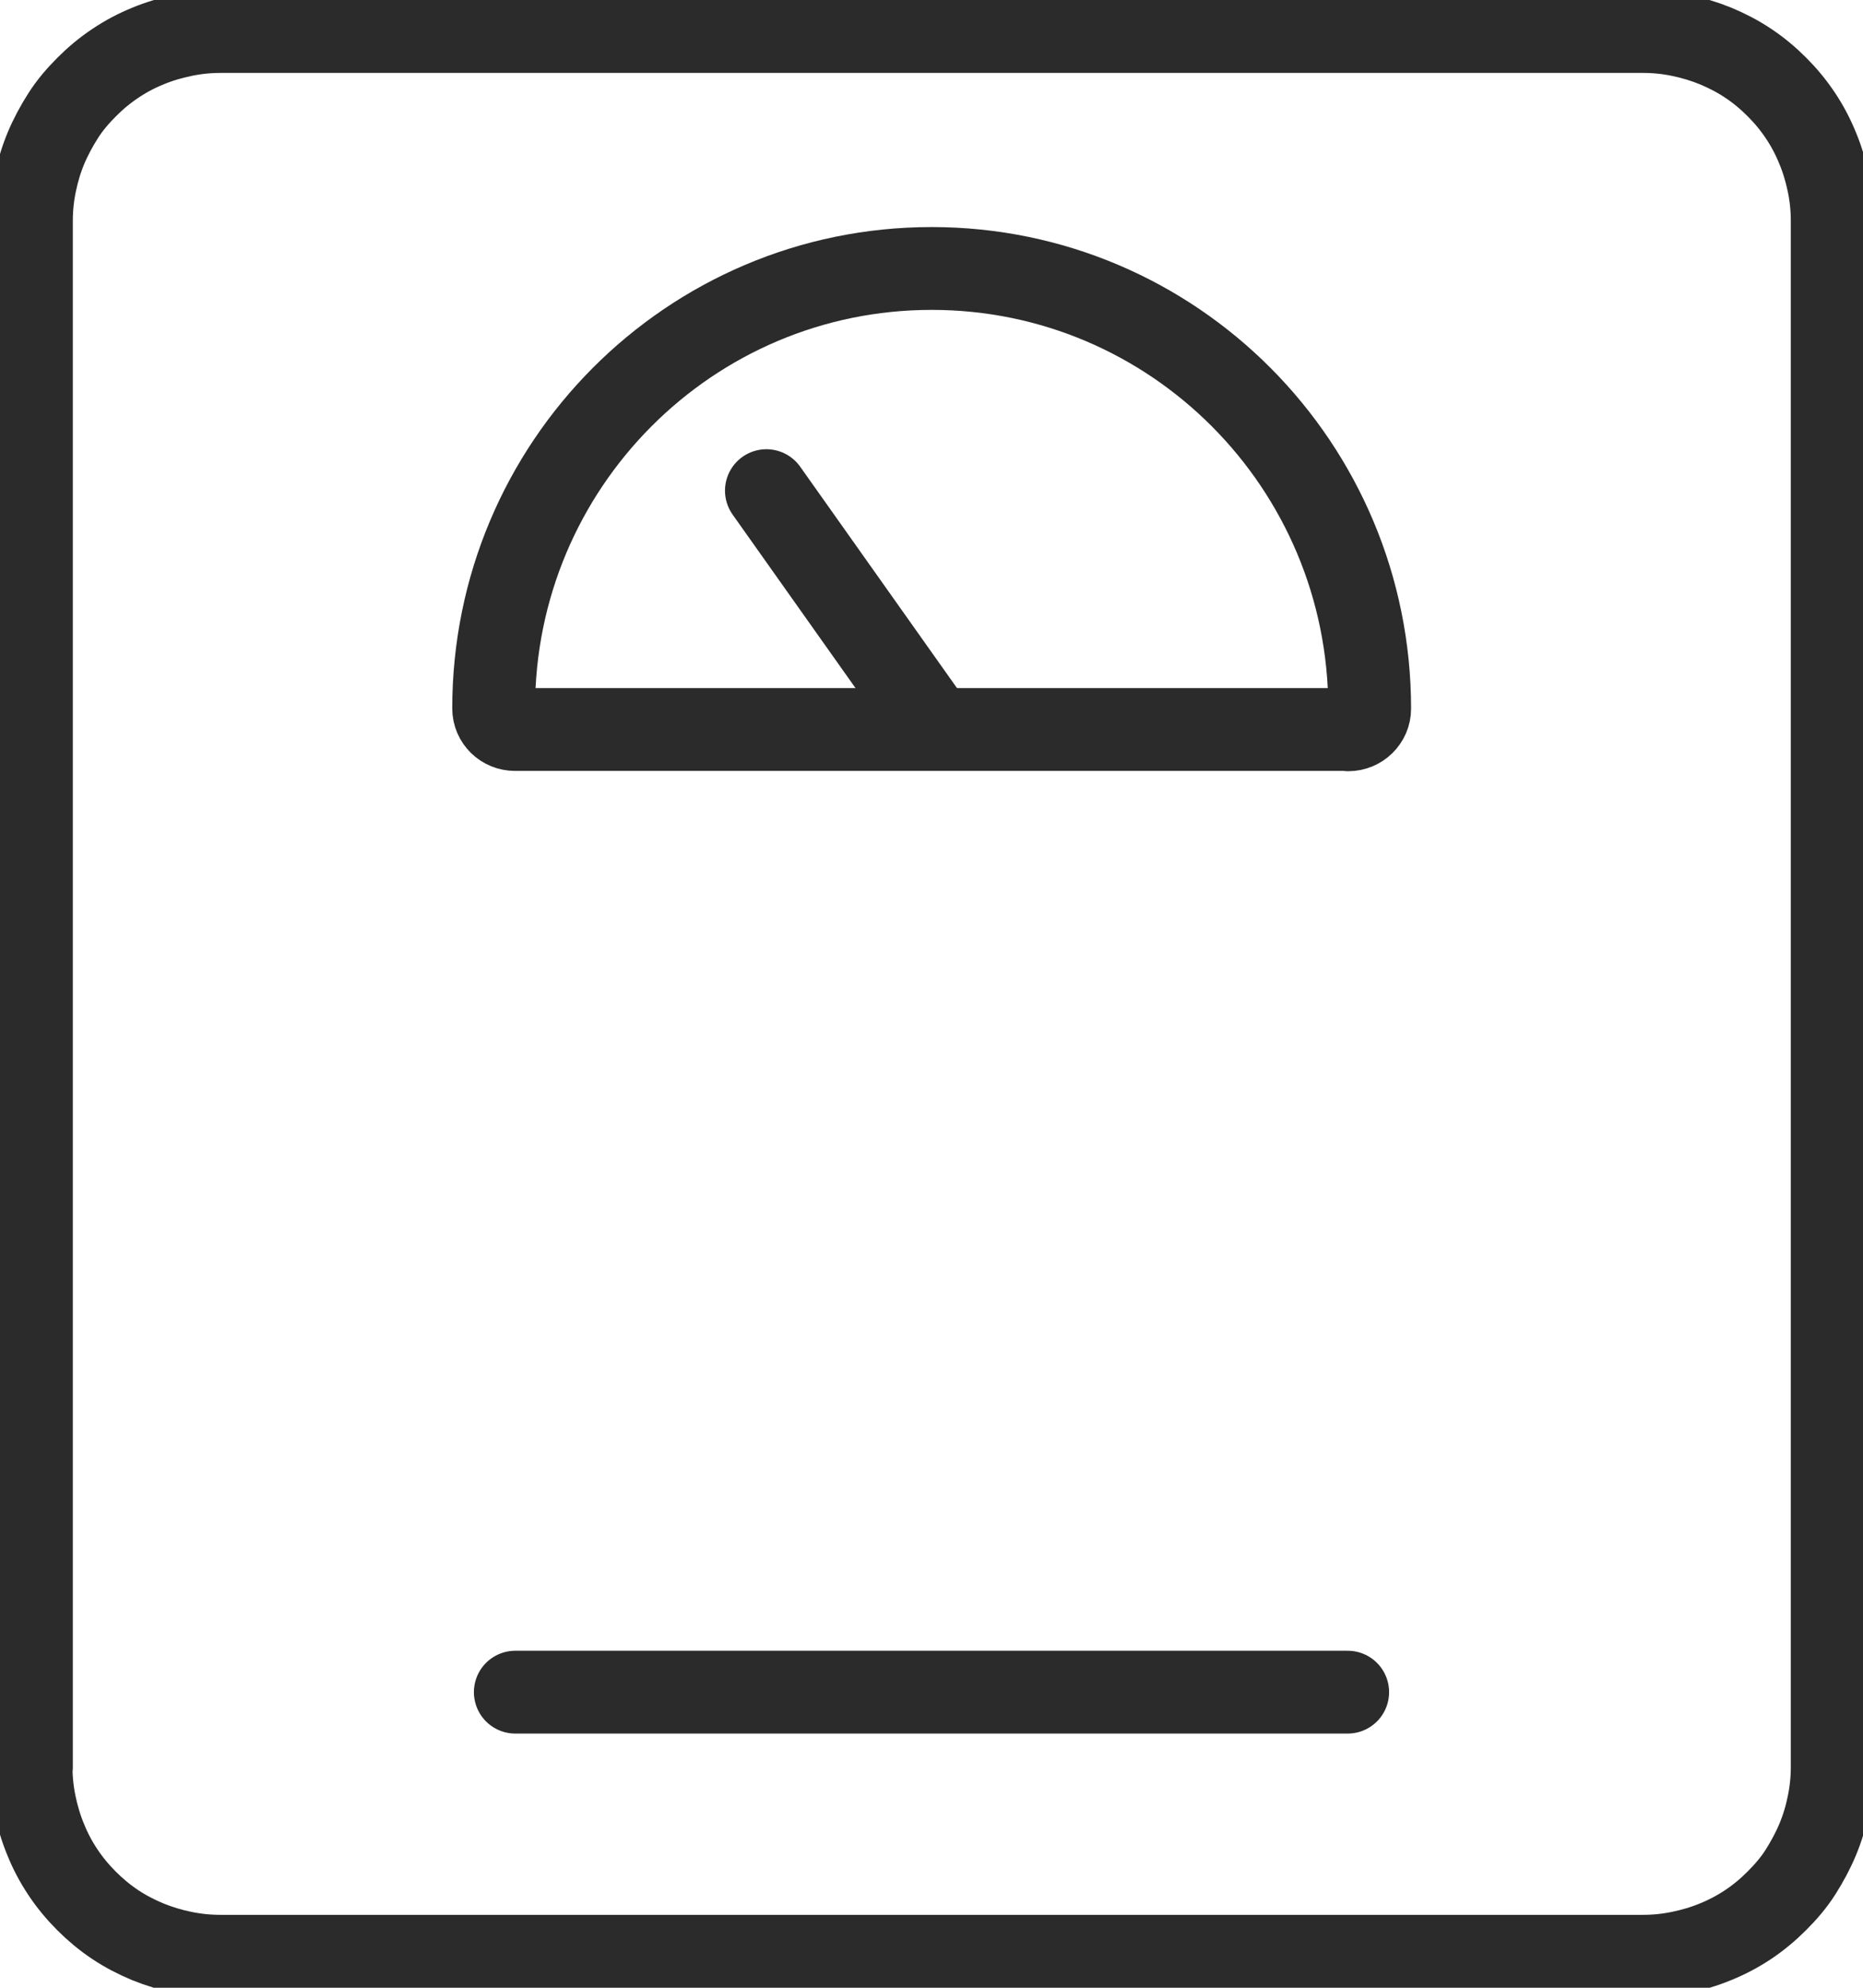 <?xml version="1.0" encoding="UTF-8"?>
<svg xmlns="http://www.w3.org/2000/svg" width="45" height="48" viewBox="0 0 45 48" fill="none">
  <g clip-path="url(#clip0_8_1013)">
    <path d="M0.759 42.673V5.327C0.759 5.03 0.789 4.733 0.85 4.436C0.911 4.14 0.994 3.858 1.108 3.584C1.222 3.31 1.366 3.044 1.526 2.793C1.685 2.542 1.882 2.313 2.095 2.1C2.307 1.887 2.535 1.697 2.786 1.53C3.036 1.362 3.294 1.225 3.575 1.111C3.848 0.997 4.137 0.913 4.433 0.852C4.729 0.791 5.025 0.761 5.321 0.761H39.695C39.991 0.761 40.287 0.791 40.583 0.852C40.879 0.913 41.16 0.997 41.44 1.111C41.714 1.225 41.979 1.362 42.23 1.53C42.48 1.697 42.708 1.887 42.92 2.1C43.133 2.313 43.323 2.542 43.49 2.793C43.657 3.044 43.793 3.303 43.907 3.584C44.021 3.858 44.105 4.147 44.165 4.436C44.226 4.733 44.256 5.03 44.256 5.327V42.673C44.256 42.97 44.226 43.267 44.165 43.564C44.105 43.861 44.021 44.142 43.907 44.416C43.793 44.69 43.649 44.956 43.49 45.207C43.33 45.459 43.133 45.687 42.92 45.9C42.708 46.113 42.48 46.303 42.23 46.471C41.979 46.638 41.721 46.775 41.44 46.889C41.167 47.003 40.879 47.087 40.583 47.148C40.287 47.209 39.991 47.239 39.695 47.239H5.313C5.017 47.239 4.721 47.209 4.425 47.148C4.129 47.087 3.848 47.003 3.567 46.889C3.294 46.775 3.028 46.638 2.778 46.471C2.527 46.303 2.3 46.113 2.087 45.9C1.875 45.687 1.685 45.459 1.518 45.207C1.351 44.956 1.214 44.698 1.101 44.416C0.987 44.142 0.903 43.853 0.843 43.564C0.782 43.267 0.751 42.97 0.751 42.673H0.759Z" stroke="#2B2B2B" stroke-width="2" stroke-linecap="round" stroke-linejoin="round"></path>
    <path d="M12.447 40.862H32.553" stroke="#2B2B2B" stroke-width="2" stroke-linecap="round" stroke-linejoin="round"></path>
    <path d="M22.496 17.471L18.512 11.848" stroke="#2B2B2B" stroke-width="2" stroke-linecap="round" stroke-linejoin="round"></path>
    <path d="M32.568 17.623C32.849 17.623 33.084 17.395 33.084 17.113C33.084 11.239 28.348 6.483 22.504 6.483C16.66 6.483 11.924 11.239 11.924 17.106C11.924 17.395 12.159 17.616 12.44 17.616H32.575L32.568 17.623Z" stroke="#2B2B2B" stroke-width="2" stroke-linecap="round" stroke-linejoin="round"></path>
  </g>
  <defs>
    <clipPath id="clip0_8_1013">
      <rect width="45" height="48" fill="white"></rect>
    </clipPath>
  </defs>
</svg>
